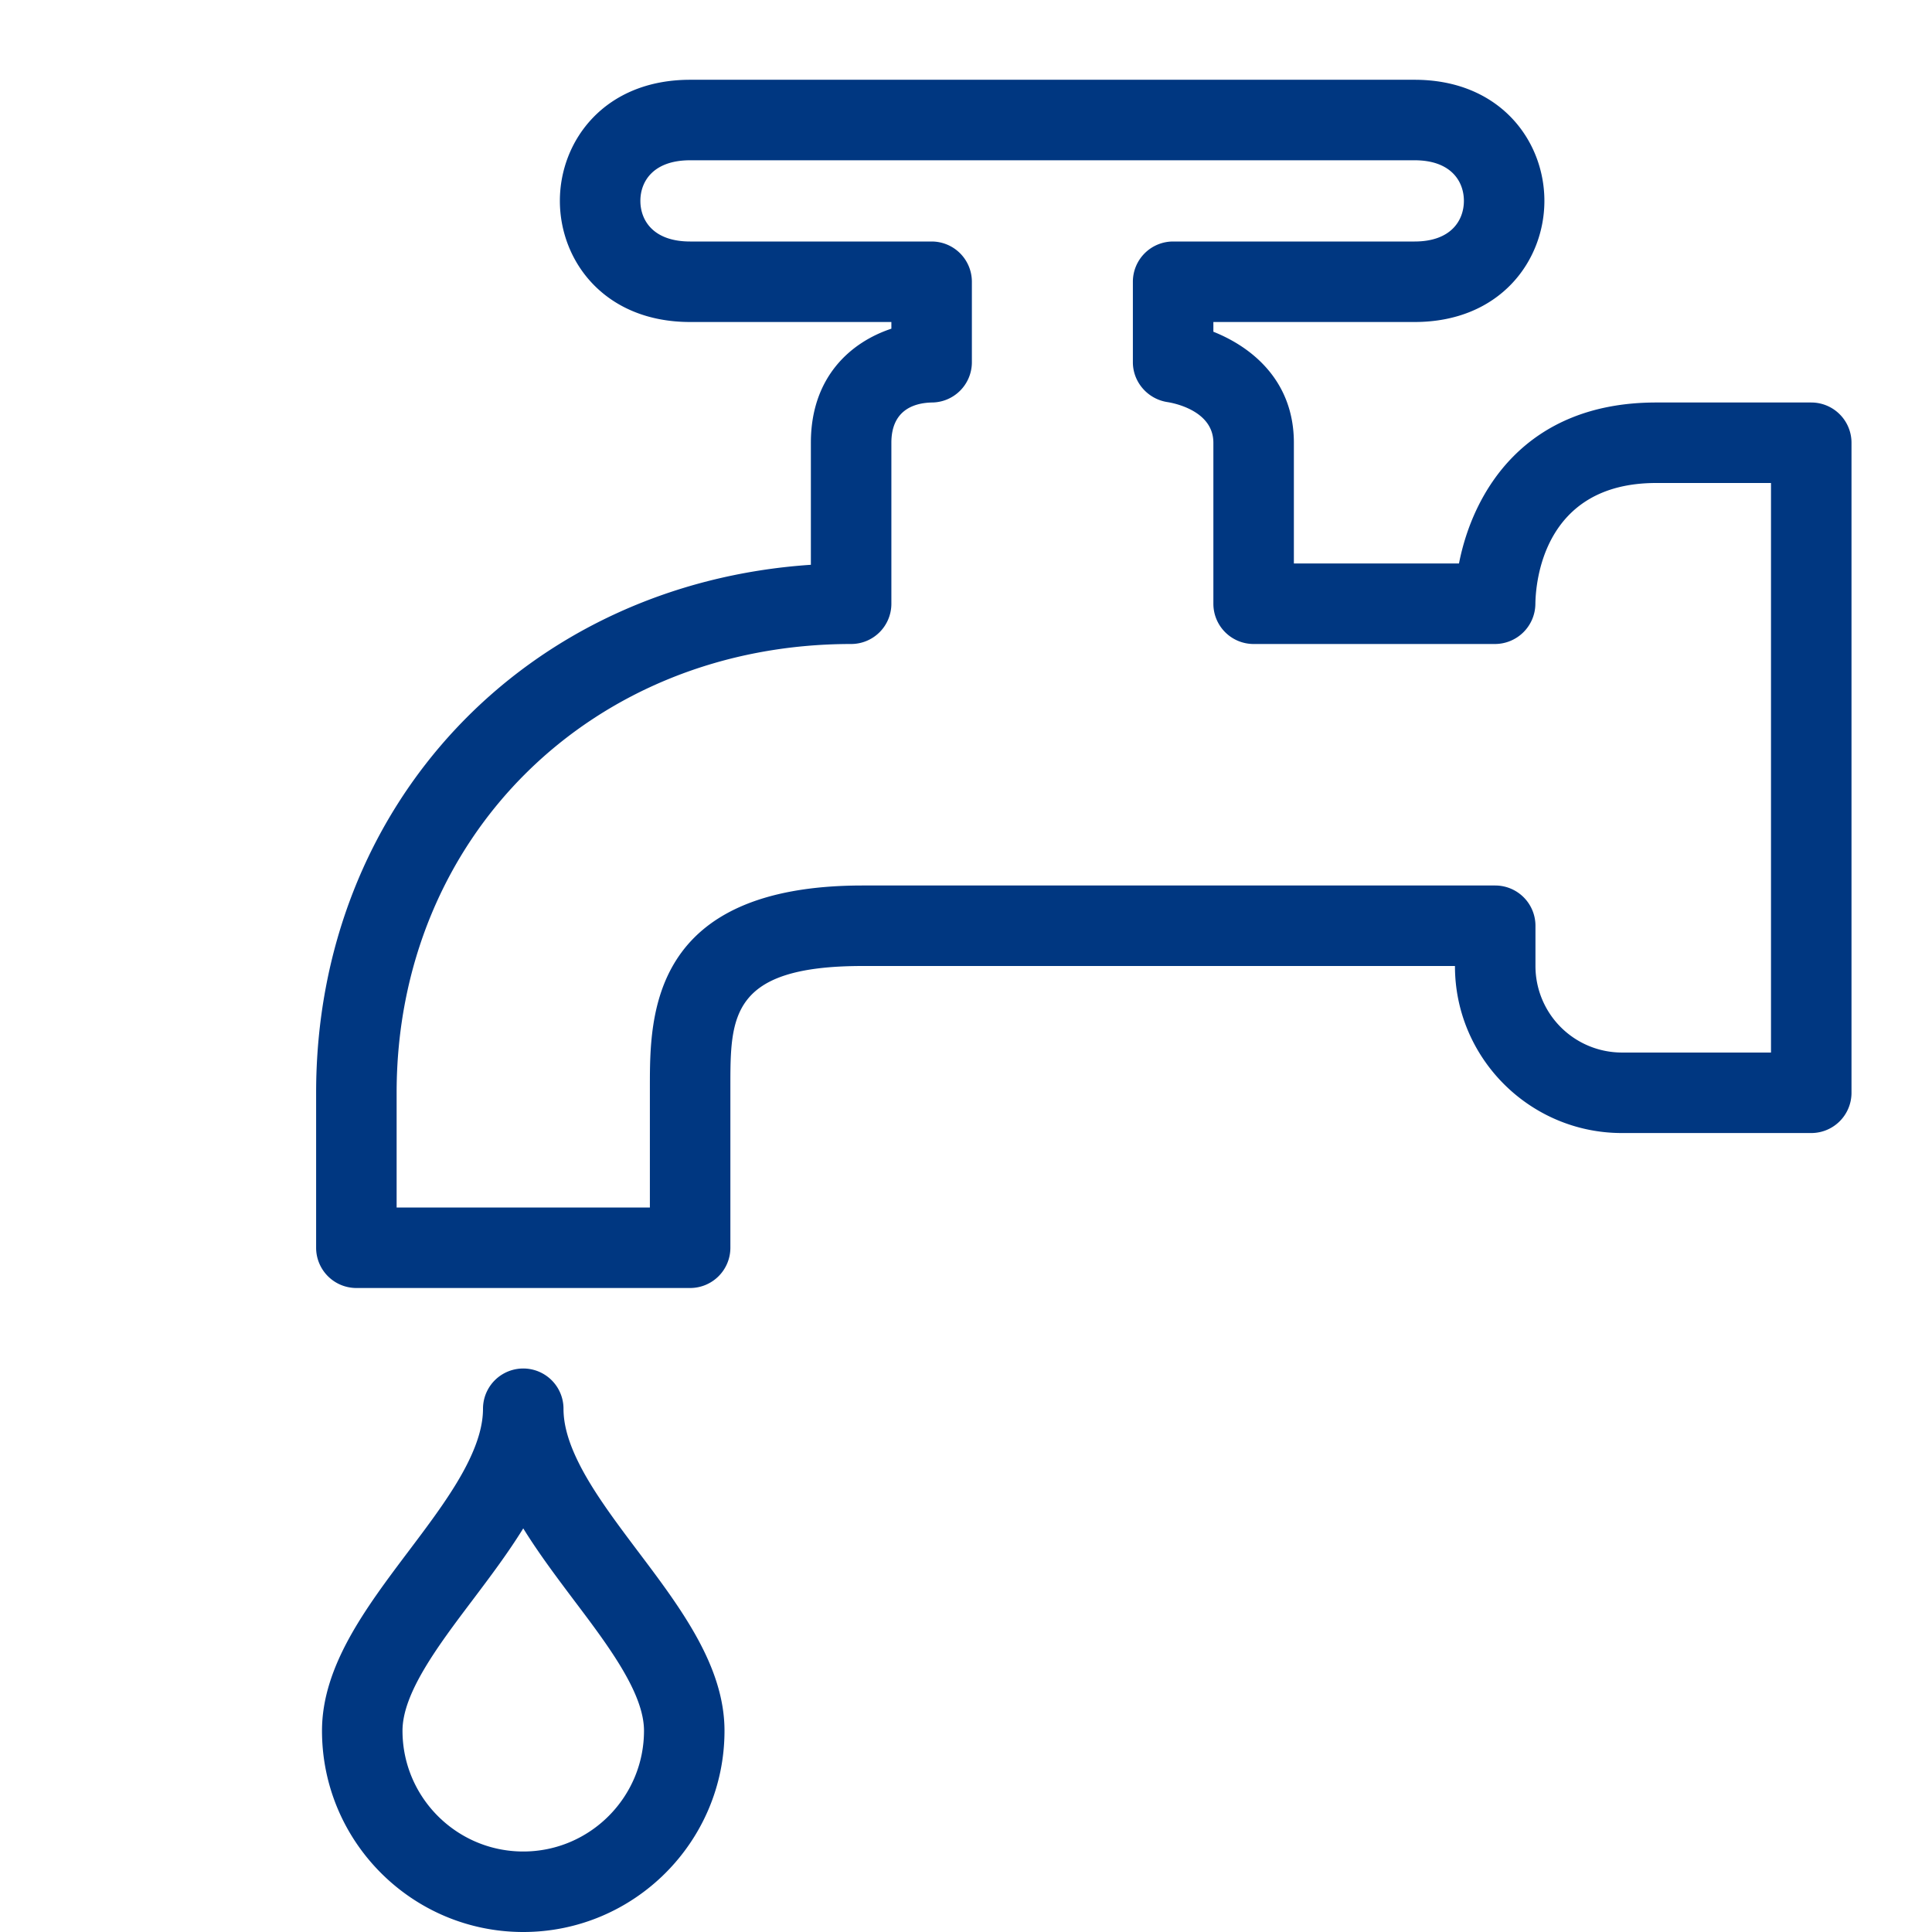 <svg xmlns="http://www.w3.org/2000/svg" viewBox="0 0 24 24"><path fill-rule="evenodd" d="M14.503 4.995c.058.009.57.098.57.505v2a.5.5 0 0 0 .5.5h3a.503.503 0 0 0 .5-.497c.003-.251.088-1.503 1.5-1.503H22v7.075h-1.853a1.075 1.075 0 0 1-1.073-1.073V11.5a.5.5 0 0 0-.5-.5h-7.859c-2.642 0-2.642 1.626-2.642 2.5V15H4.927v-1.425C4.927 10.396 7.355 8 10.573 8a.5.5 0 0 0 .5-.5v-2c0-.402.275-.494.5-.5a.5.5 0 0 0 .5-.5v-1a.5.5 0 0 0-.5-.5h-3c-.456 0-.618-.261-.618-.505 0-.243.162-.504.618-.504h9c.451 0 .612.261.612.504 0 .244-.161.505-.612.505h-3a.5.5 0 0 0-.5.5v1c0 .247.185.458.43.495M17.573 4c1.058 0 1.612-.757 1.612-1.505S18.631.991 17.573.991h-9c-1.063 0-1.618.757-1.618 1.504C6.955 3.243 7.51 4 8.573 4h2.5v.083c-.503.167-1 .598-1 1.417v1.516c-3.537.237-6.146 2.977-6.146 6.559V15.5a.5.5 0 0 0 .5.5h4.146a.5.5 0 0 0 .5-.5v-2c0-.871 0-1.5 1.642-1.5h7.359v.002c0 1.141.929 2.072 2.072 2.073H22.5a.5.5 0 0 0 .5-.5V5.5a.5.5 0 0 0-.5-.5h-1.927c-1.639 0-2.278 1.123-2.449 2h-2.051V5.5c0-.774-.527-1.191-1-1.379V4zM6.5 23c-.827 0-1.5-.673-1.5-1.5 0-.468.442-1.056.871-1.624.217-.288.44-.584.629-.89.189.306.411.601.628.89.429.568.872 1.156.872 1.624 0 .827-.673 1.5-1.5 1.5m.678-4.85c-.12-.246-.178-.458-.178-.65a.5.5 0 0 0-1 0c0 .191-.058.403-.178.65-.177.365-.468.75-.75 1.124C4.545 19.974 4 20.697 4 21.5 4 22.879 5.121 24 6.5 24 7.878 24 9 22.879 9 21.5c0-.803-.545-1.526-1.073-2.226-.281-.374-.572-.759-.749-1.124" clip-rule="evenodd" style="fill:#003781"/></svg>